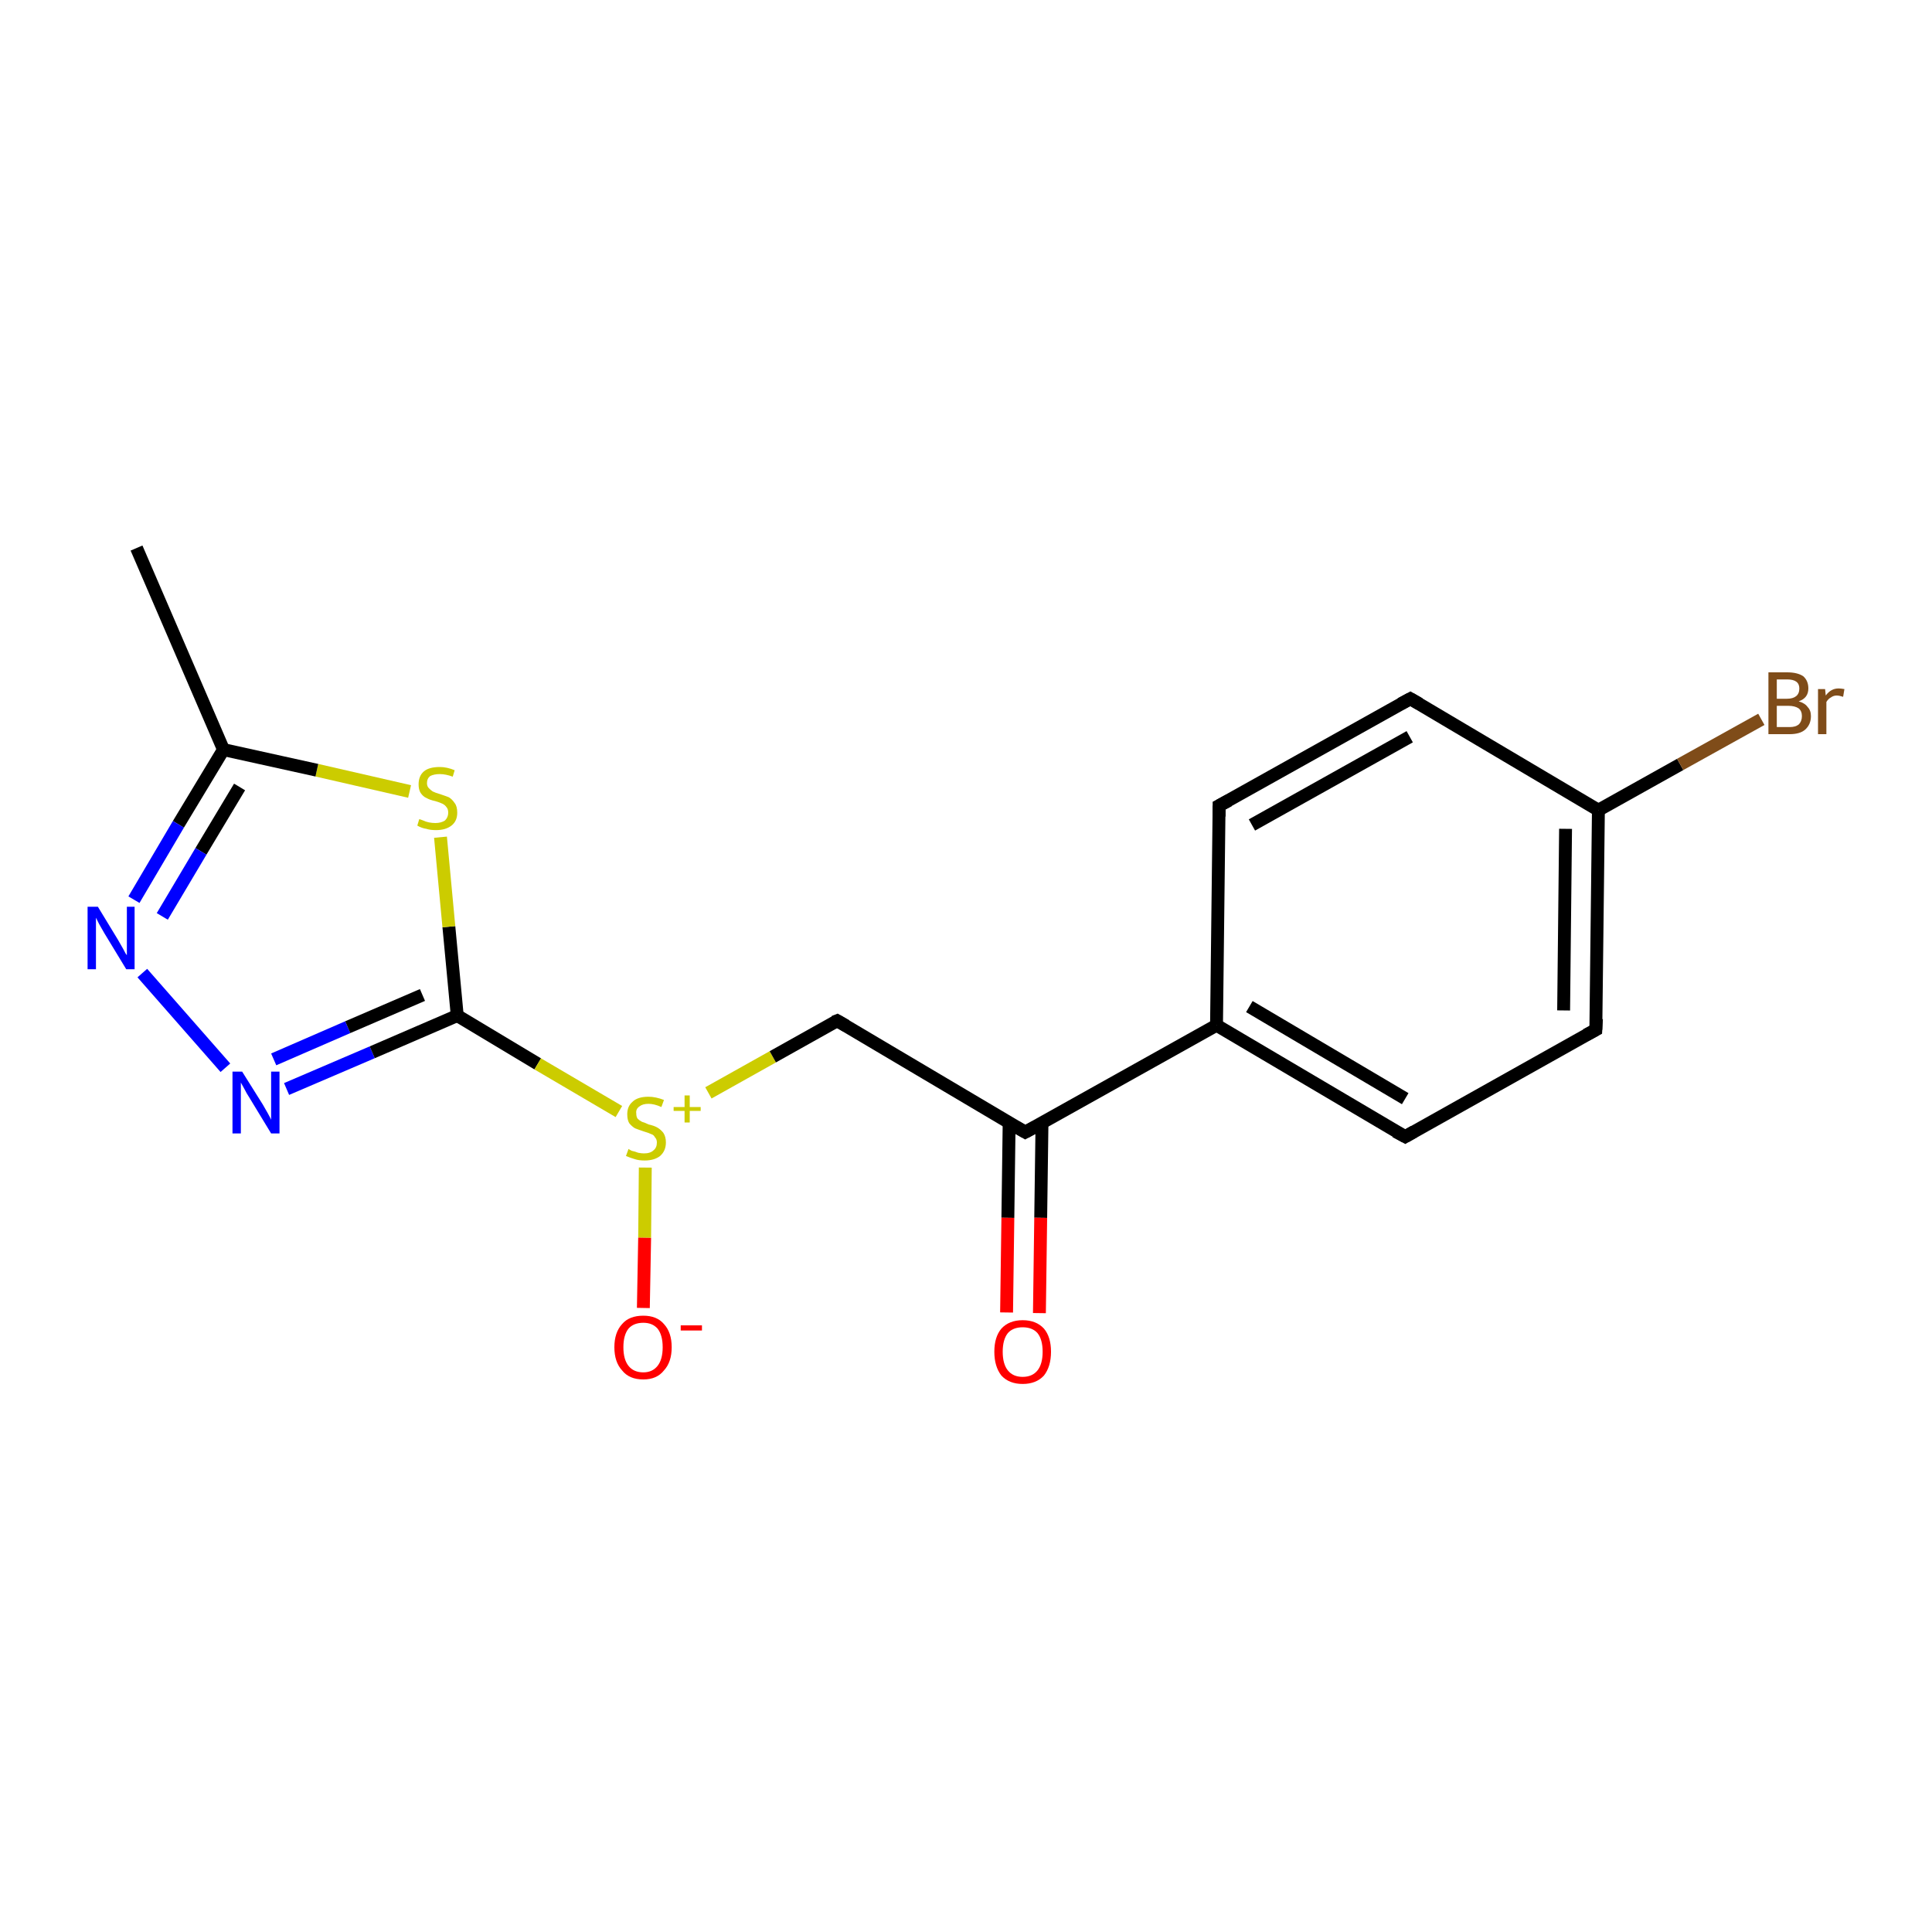 <?xml version='1.0' encoding='iso-8859-1'?>
<svg version='1.1' baseProfile='full'
              xmlns='http://www.w3.org/2000/svg'
                      xmlns:rdkit='http://www.rdkit.org/xml'
                      xmlns:xlink='http://www.w3.org/1999/xlink'
                  xml:space='preserve'
width='300px' height='300px' viewBox='0 0 300 300'>
<!-- END OF HEADER -->
<rect style='opacity:1.0;fill:#FFFFFF;stroke:none' width='300.0' height='300.0' x='0.0' y='0.0'> </rect>
<path class='bond-0 atom-0 atom-1' d='M 21.2,85.1 L 34.7,116.4' style='fill:none;fill-rule:evenodd;stroke:#000000;stroke-width:2.0px;stroke-linecap:butt;stroke-linejoin:miter;stroke-opacity:1' />
<path class='bond-1 atom-1 atom-2' d='M 34.7,116.4 L 27.7,128.0' style='fill:none;fill-rule:evenodd;stroke:#000000;stroke-width:2.0px;stroke-linecap:butt;stroke-linejoin:miter;stroke-opacity:1' />
<path class='bond-1 atom-1 atom-2' d='M 27.7,128.0 L 20.8,139.7' style='fill:none;fill-rule:evenodd;stroke:#0000FF;stroke-width:2.0px;stroke-linecap:butt;stroke-linejoin:miter;stroke-opacity:1' />
<path class='bond-1 atom-1 atom-2' d='M 37.2,122.2 L 31.2,132.2' style='fill:none;fill-rule:evenodd;stroke:#000000;stroke-width:2.0px;stroke-linecap:butt;stroke-linejoin:miter;stroke-opacity:1' />
<path class='bond-1 atom-1 atom-2' d='M 31.2,132.2 L 25.2,142.3' style='fill:none;fill-rule:evenodd;stroke:#0000FF;stroke-width:2.0px;stroke-linecap:butt;stroke-linejoin:miter;stroke-opacity:1' />
<path class='bond-2 atom-2 atom-3' d='M 22.1,151.1 L 35.0,165.8' style='fill:none;fill-rule:evenodd;stroke:#0000FF;stroke-width:2.0px;stroke-linecap:butt;stroke-linejoin:miter;stroke-opacity:1' />
<path class='bond-3 atom-3 atom-4' d='M 44.5,169.1 L 57.8,163.4' style='fill:none;fill-rule:evenodd;stroke:#0000FF;stroke-width:2.0px;stroke-linecap:butt;stroke-linejoin:miter;stroke-opacity:1' />
<path class='bond-3 atom-3 atom-4' d='M 57.8,163.4 L 71.0,157.7' style='fill:none;fill-rule:evenodd;stroke:#000000;stroke-width:2.0px;stroke-linecap:butt;stroke-linejoin:miter;stroke-opacity:1' />
<path class='bond-3 atom-3 atom-4' d='M 42.5,164.5 L 54.0,159.5' style='fill:none;fill-rule:evenodd;stroke:#0000FF;stroke-width:2.0px;stroke-linecap:butt;stroke-linejoin:miter;stroke-opacity:1' />
<path class='bond-3 atom-3 atom-4' d='M 54.0,159.5 L 65.6,154.5' style='fill:none;fill-rule:evenodd;stroke:#000000;stroke-width:2.0px;stroke-linecap:butt;stroke-linejoin:miter;stroke-opacity:1' />
<path class='bond-4 atom-4 atom-5' d='M 71.0,157.7 L 83.5,165.2' style='fill:none;fill-rule:evenodd;stroke:#000000;stroke-width:2.0px;stroke-linecap:butt;stroke-linejoin:miter;stroke-opacity:1' />
<path class='bond-4 atom-4 atom-5' d='M 83.5,165.2 L 96.1,172.6' style='fill:none;fill-rule:evenodd;stroke:#CCCC00;stroke-width:2.0px;stroke-linecap:butt;stroke-linejoin:miter;stroke-opacity:1' />
<path class='bond-5 atom-5 atom-6' d='M 100.2,181.3 L 100.1,192.2' style='fill:none;fill-rule:evenodd;stroke:#CCCC00;stroke-width:2.0px;stroke-linecap:butt;stroke-linejoin:miter;stroke-opacity:1' />
<path class='bond-5 atom-5 atom-6' d='M 100.1,192.2 L 99.9,203.1' style='fill:none;fill-rule:evenodd;stroke:#FF0000;stroke-width:2.0px;stroke-linecap:butt;stroke-linejoin:miter;stroke-opacity:1' />
<path class='bond-6 atom-5 atom-7' d='M 110.0,169.7 L 120.0,164.1' style='fill:none;fill-rule:evenodd;stroke:#CCCC00;stroke-width:2.0px;stroke-linecap:butt;stroke-linejoin:miter;stroke-opacity:1' />
<path class='bond-6 atom-5 atom-7' d='M 120.0,164.1 L 130.0,158.5' style='fill:none;fill-rule:evenodd;stroke:#000000;stroke-width:2.0px;stroke-linecap:butt;stroke-linejoin:miter;stroke-opacity:1' />
<path class='bond-7 atom-7 atom-8' d='M 130.0,158.5 L 159.2,175.8' style='fill:none;fill-rule:evenodd;stroke:#000000;stroke-width:2.0px;stroke-linecap:butt;stroke-linejoin:miter;stroke-opacity:1' />
<path class='bond-8 atom-8 atom-9' d='M 156.7,174.3 L 156.5,189.1' style='fill:none;fill-rule:evenodd;stroke:#000000;stroke-width:2.0px;stroke-linecap:butt;stroke-linejoin:miter;stroke-opacity:1' />
<path class='bond-8 atom-8 atom-9' d='M 156.5,189.1 L 156.3,203.8' style='fill:none;fill-rule:evenodd;stroke:#FF0000;stroke-width:2.0px;stroke-linecap:butt;stroke-linejoin:miter;stroke-opacity:1' />
<path class='bond-8 atom-8 atom-9' d='M 161.8,174.4 L 161.6,189.1' style='fill:none;fill-rule:evenodd;stroke:#000000;stroke-width:2.0px;stroke-linecap:butt;stroke-linejoin:miter;stroke-opacity:1' />
<path class='bond-8 atom-8 atom-9' d='M 161.6,189.1 L 161.4,203.9' style='fill:none;fill-rule:evenodd;stroke:#FF0000;stroke-width:2.0px;stroke-linecap:butt;stroke-linejoin:miter;stroke-opacity:1' />
<path class='bond-9 atom-8 atom-10' d='M 159.2,175.8 L 188.9,159.2' style='fill:none;fill-rule:evenodd;stroke:#000000;stroke-width:2.0px;stroke-linecap:butt;stroke-linejoin:miter;stroke-opacity:1' />
<path class='bond-10 atom-10 atom-11' d='M 188.9,159.2 L 218.2,176.5' style='fill:none;fill-rule:evenodd;stroke:#000000;stroke-width:2.0px;stroke-linecap:butt;stroke-linejoin:miter;stroke-opacity:1' />
<path class='bond-10 atom-10 atom-11' d='M 194.0,156.3 L 218.2,170.6' style='fill:none;fill-rule:evenodd;stroke:#000000;stroke-width:2.0px;stroke-linecap:butt;stroke-linejoin:miter;stroke-opacity:1' />
<path class='bond-11 atom-11 atom-12' d='M 218.2,176.5 L 247.8,159.9' style='fill:none;fill-rule:evenodd;stroke:#000000;stroke-width:2.0px;stroke-linecap:butt;stroke-linejoin:miter;stroke-opacity:1' />
<path class='bond-12 atom-12 atom-13' d='M 247.8,159.9 L 248.2,125.8' style='fill:none;fill-rule:evenodd;stroke:#000000;stroke-width:2.0px;stroke-linecap:butt;stroke-linejoin:miter;stroke-opacity:1' />
<path class='bond-12 atom-12 atom-13' d='M 242.8,156.9 L 243.1,128.7' style='fill:none;fill-rule:evenodd;stroke:#000000;stroke-width:2.0px;stroke-linecap:butt;stroke-linejoin:miter;stroke-opacity:1' />
<path class='bond-13 atom-13 atom-14' d='M 248.2,125.8 L 260.9,118.7' style='fill:none;fill-rule:evenodd;stroke:#000000;stroke-width:2.0px;stroke-linecap:butt;stroke-linejoin:miter;stroke-opacity:1' />
<path class='bond-13 atom-13 atom-14' d='M 260.9,118.7 L 273.5,111.7' style='fill:none;fill-rule:evenodd;stroke:#7F4C19;stroke-width:2.0px;stroke-linecap:butt;stroke-linejoin:miter;stroke-opacity:1' />
<path class='bond-14 atom-13 atom-15' d='M 248.2,125.8 L 219.0,108.5' style='fill:none;fill-rule:evenodd;stroke:#000000;stroke-width:2.0px;stroke-linecap:butt;stroke-linejoin:miter;stroke-opacity:1' />
<path class='bond-15 atom-15 atom-16' d='M 219.0,108.5 L 189.3,125.1' style='fill:none;fill-rule:evenodd;stroke:#000000;stroke-width:2.0px;stroke-linecap:butt;stroke-linejoin:miter;stroke-opacity:1' />
<path class='bond-15 atom-15 atom-16' d='M 218.9,114.4 L 194.4,128.1' style='fill:none;fill-rule:evenodd;stroke:#000000;stroke-width:2.0px;stroke-linecap:butt;stroke-linejoin:miter;stroke-opacity:1' />
<path class='bond-16 atom-4 atom-17' d='M 71.0,157.7 L 69.7,143.9' style='fill:none;fill-rule:evenodd;stroke:#000000;stroke-width:2.0px;stroke-linecap:butt;stroke-linejoin:miter;stroke-opacity:1' />
<path class='bond-16 atom-4 atom-17' d='M 69.7,143.9 L 68.4,130.0' style='fill:none;fill-rule:evenodd;stroke:#CCCC00;stroke-width:2.0px;stroke-linecap:butt;stroke-linejoin:miter;stroke-opacity:1' />
<path class='bond-17 atom-17 atom-1' d='M 63.6,122.9 L 49.2,119.6' style='fill:none;fill-rule:evenodd;stroke:#CCCC00;stroke-width:2.0px;stroke-linecap:butt;stroke-linejoin:miter;stroke-opacity:1' />
<path class='bond-17 atom-17 atom-1' d='M 49.2,119.6 L 34.7,116.4' style='fill:none;fill-rule:evenodd;stroke:#000000;stroke-width:2.0px;stroke-linecap:butt;stroke-linejoin:miter;stroke-opacity:1' />
<path class='bond-18 atom-16 atom-10' d='M 189.3,125.1 L 188.9,159.2' style='fill:none;fill-rule:evenodd;stroke:#000000;stroke-width:2.0px;stroke-linecap:butt;stroke-linejoin:miter;stroke-opacity:1' />
<path d='M 129.5,158.7 L 130.0,158.5 L 131.4,159.3' style='fill:none;stroke:#000000;stroke-width:2.0px;stroke-linecap:butt;stroke-linejoin:miter;stroke-opacity:1;' />
<path d='M 157.8,175.0 L 159.2,175.8 L 160.7,175.0' style='fill:none;stroke:#000000;stroke-width:2.0px;stroke-linecap:butt;stroke-linejoin:miter;stroke-opacity:1;' />
<path d='M 216.7,175.7 L 218.2,176.5 L 219.6,175.7' style='fill:none;stroke:#000000;stroke-width:2.0px;stroke-linecap:butt;stroke-linejoin:miter;stroke-opacity:1;' />
<path d='M 246.3,160.7 L 247.8,159.9 L 247.9,158.2' style='fill:none;stroke:#000000;stroke-width:2.0px;stroke-linecap:butt;stroke-linejoin:miter;stroke-opacity:1;' />
<path d='M 220.4,109.3 L 219.0,108.5 L 217.5,109.3' style='fill:none;stroke:#000000;stroke-width:2.0px;stroke-linecap:butt;stroke-linejoin:miter;stroke-opacity:1;' />
<path d='M 190.8,124.3 L 189.3,125.1 L 189.3,126.8' style='fill:none;stroke:#000000;stroke-width:2.0px;stroke-linecap:butt;stroke-linejoin:miter;stroke-opacity:1;' />
<path class='atom-2' d='M 15.2 140.8
L 18.3 145.9
Q 18.6 146.4, 19.1 147.3
Q 19.6 148.3, 19.7 148.3
L 19.7 140.8
L 20.9 140.8
L 20.9 150.5
L 19.6 150.5
L 16.2 144.9
Q 15.8 144.2, 15.4 143.5
Q 15.0 142.7, 14.9 142.5
L 14.9 150.5
L 13.6 150.5
L 13.6 140.8
L 15.2 140.8
' fill='#0000FF'/>
<path class='atom-3' d='M 37.6 166.4
L 40.8 171.5
Q 41.1 172.0, 41.6 172.9
Q 42.1 173.8, 42.1 173.9
L 42.1 166.4
L 43.4 166.4
L 43.4 176.0
L 42.1 176.0
L 38.7 170.4
Q 38.3 169.8, 37.9 169.0
Q 37.5 168.3, 37.4 168.1
L 37.4 176.0
L 36.1 176.0
L 36.1 166.4
L 37.6 166.4
' fill='#0000FF'/>
<path class='atom-5' d='M 97.6 178.4
Q 97.7 178.5, 98.1 178.7
Q 98.6 178.8, 99.1 179.0
Q 99.6 179.1, 100.0 179.1
Q 101.0 179.1, 101.5 178.6
Q 102.0 178.2, 102.0 177.4
Q 102.0 176.9, 101.7 176.6
Q 101.5 176.2, 101.1 176.1
Q 100.7 175.9, 100.0 175.7
Q 99.1 175.4, 98.6 175.2
Q 98.1 174.9, 97.7 174.4
Q 97.4 173.9, 97.4 173.0
Q 97.4 171.8, 98.2 171.1
Q 99.0 170.3, 100.7 170.3
Q 101.8 170.3, 103.1 170.8
L 102.7 171.9
Q 101.6 171.4, 100.7 171.4
Q 99.8 171.4, 99.3 171.8
Q 98.7 172.2, 98.8 172.9
Q 98.8 173.4, 99.0 173.7
Q 99.3 174.0, 99.7 174.2
Q 100.1 174.3, 100.7 174.6
Q 101.6 174.8, 102.1 175.1
Q 102.6 175.4, 103.0 175.9
Q 103.4 176.5, 103.4 177.4
Q 103.4 178.7, 102.5 179.5
Q 101.6 180.2, 100.1 180.2
Q 99.2 180.2, 98.6 180.0
Q 97.9 179.8, 97.2 179.5
L 97.6 178.4
' fill='#CCCC00'/>
<path class='atom-5' d='M 104.6 171.9
L 106.3 171.9
L 106.3 170.1
L 107.1 170.1
L 107.1 171.9
L 108.8 171.9
L 108.8 172.5
L 107.1 172.5
L 107.1 174.3
L 106.3 174.3
L 106.3 172.5
L 104.6 172.5
L 104.6 171.9
' fill='#CCCC00'/>
<path class='atom-6' d='M 95.4 209.2
Q 95.4 206.9, 96.6 205.6
Q 97.7 204.3, 99.9 204.3
Q 102.0 204.3, 103.1 205.6
Q 104.3 206.9, 104.3 209.2
Q 104.3 211.5, 103.1 212.8
Q 102.0 214.2, 99.9 214.2
Q 97.7 214.2, 96.6 212.8
Q 95.4 211.5, 95.4 209.2
M 99.9 213.1
Q 101.3 213.1, 102.1 212.1
Q 102.9 211.1, 102.9 209.2
Q 102.9 207.3, 102.1 206.3
Q 101.3 205.4, 99.9 205.4
Q 98.4 205.4, 97.6 206.3
Q 96.8 207.3, 96.8 209.2
Q 96.8 211.1, 97.6 212.1
Q 98.4 213.1, 99.9 213.1
' fill='#FF0000'/>
<path class='atom-6' d='M 105.7 205.8
L 109.0 205.8
L 109.0 206.6
L 105.7 206.6
L 105.7 205.8
' fill='#FF0000'/>
<path class='atom-9' d='M 154.4 209.9
Q 154.4 207.6, 155.5 206.3
Q 156.7 205.0, 158.8 205.0
Q 160.9 205.0, 162.1 206.3
Q 163.2 207.6, 163.2 209.9
Q 163.2 212.2, 162.1 213.6
Q 160.9 214.9, 158.8 214.9
Q 156.7 214.9, 155.5 213.6
Q 154.4 212.2, 154.4 209.9
M 158.8 213.8
Q 160.3 213.8, 161.1 212.8
Q 161.9 211.8, 161.9 209.9
Q 161.9 208.0, 161.1 207.0
Q 160.3 206.1, 158.8 206.1
Q 157.3 206.1, 156.5 207.0
Q 155.7 208.0, 155.7 209.9
Q 155.7 211.8, 156.5 212.8
Q 157.3 213.8, 158.8 213.8
' fill='#FF0000'/>
<path class='atom-14' d='M 279.3 108.9
Q 280.3 109.2, 280.7 109.8
Q 281.2 110.3, 281.2 111.2
Q 281.2 112.5, 280.3 113.3
Q 279.5 114.0, 277.9 114.0
L 274.6 114.0
L 274.6 104.4
L 277.5 104.4
Q 279.1 104.4, 280.0 105.0
Q 280.8 105.7, 280.8 106.9
Q 280.8 108.4, 279.3 108.9
M 275.9 105.5
L 275.9 108.5
L 277.5 108.5
Q 278.4 108.5, 278.9 108.1
Q 279.4 107.7, 279.4 106.9
Q 279.4 105.5, 277.5 105.5
L 275.9 105.5
M 277.9 112.9
Q 278.8 112.9, 279.3 112.5
Q 279.8 112.0, 279.8 111.2
Q 279.8 110.4, 279.3 110.0
Q 278.7 109.6, 277.7 109.6
L 275.9 109.6
L 275.9 112.9
L 277.9 112.9
' fill='#7F4C19'/>
<path class='atom-14' d='M 283.4 107.0
L 283.5 108.0
Q 284.3 106.9, 285.5 106.9
Q 285.8 106.9, 286.4 107.0
L 286.2 108.2
Q 285.6 108.0, 285.2 108.0
Q 284.7 108.0, 284.3 108.3
Q 283.9 108.5, 283.6 109.0
L 283.6 114.0
L 282.3 114.0
L 282.3 107.0
L 283.4 107.0
' fill='#7F4C19'/>
<path class='atom-17' d='M 65.1 127.2
Q 65.2 127.2, 65.7 127.4
Q 66.1 127.6, 66.6 127.7
Q 67.1 127.8, 67.6 127.8
Q 68.5 127.8, 69.1 127.4
Q 69.6 126.9, 69.6 126.2
Q 69.6 125.6, 69.3 125.3
Q 69.1 125.0, 68.7 124.8
Q 68.3 124.6, 67.6 124.4
Q 66.7 124.2, 66.2 123.9
Q 65.7 123.7, 65.3 123.1
Q 65.0 122.6, 65.0 121.8
Q 65.0 120.5, 65.8 119.8
Q 66.6 119.1, 68.3 119.1
Q 69.4 119.1, 70.6 119.6
L 70.3 120.6
Q 69.2 120.2, 68.3 120.2
Q 67.4 120.2, 66.8 120.5
Q 66.3 120.9, 66.3 121.6
Q 66.3 122.1, 66.6 122.4
Q 66.9 122.7, 67.2 122.9
Q 67.6 123.1, 68.3 123.3
Q 69.2 123.6, 69.7 123.8
Q 70.2 124.1, 70.6 124.7
Q 71.0 125.2, 71.0 126.2
Q 71.0 127.5, 70.1 128.2
Q 69.2 128.9, 67.7 128.9
Q 66.8 128.9, 66.2 128.7
Q 65.5 128.6, 64.8 128.2
L 65.1 127.2
' fill='#CCCC00'/>
</svg>

